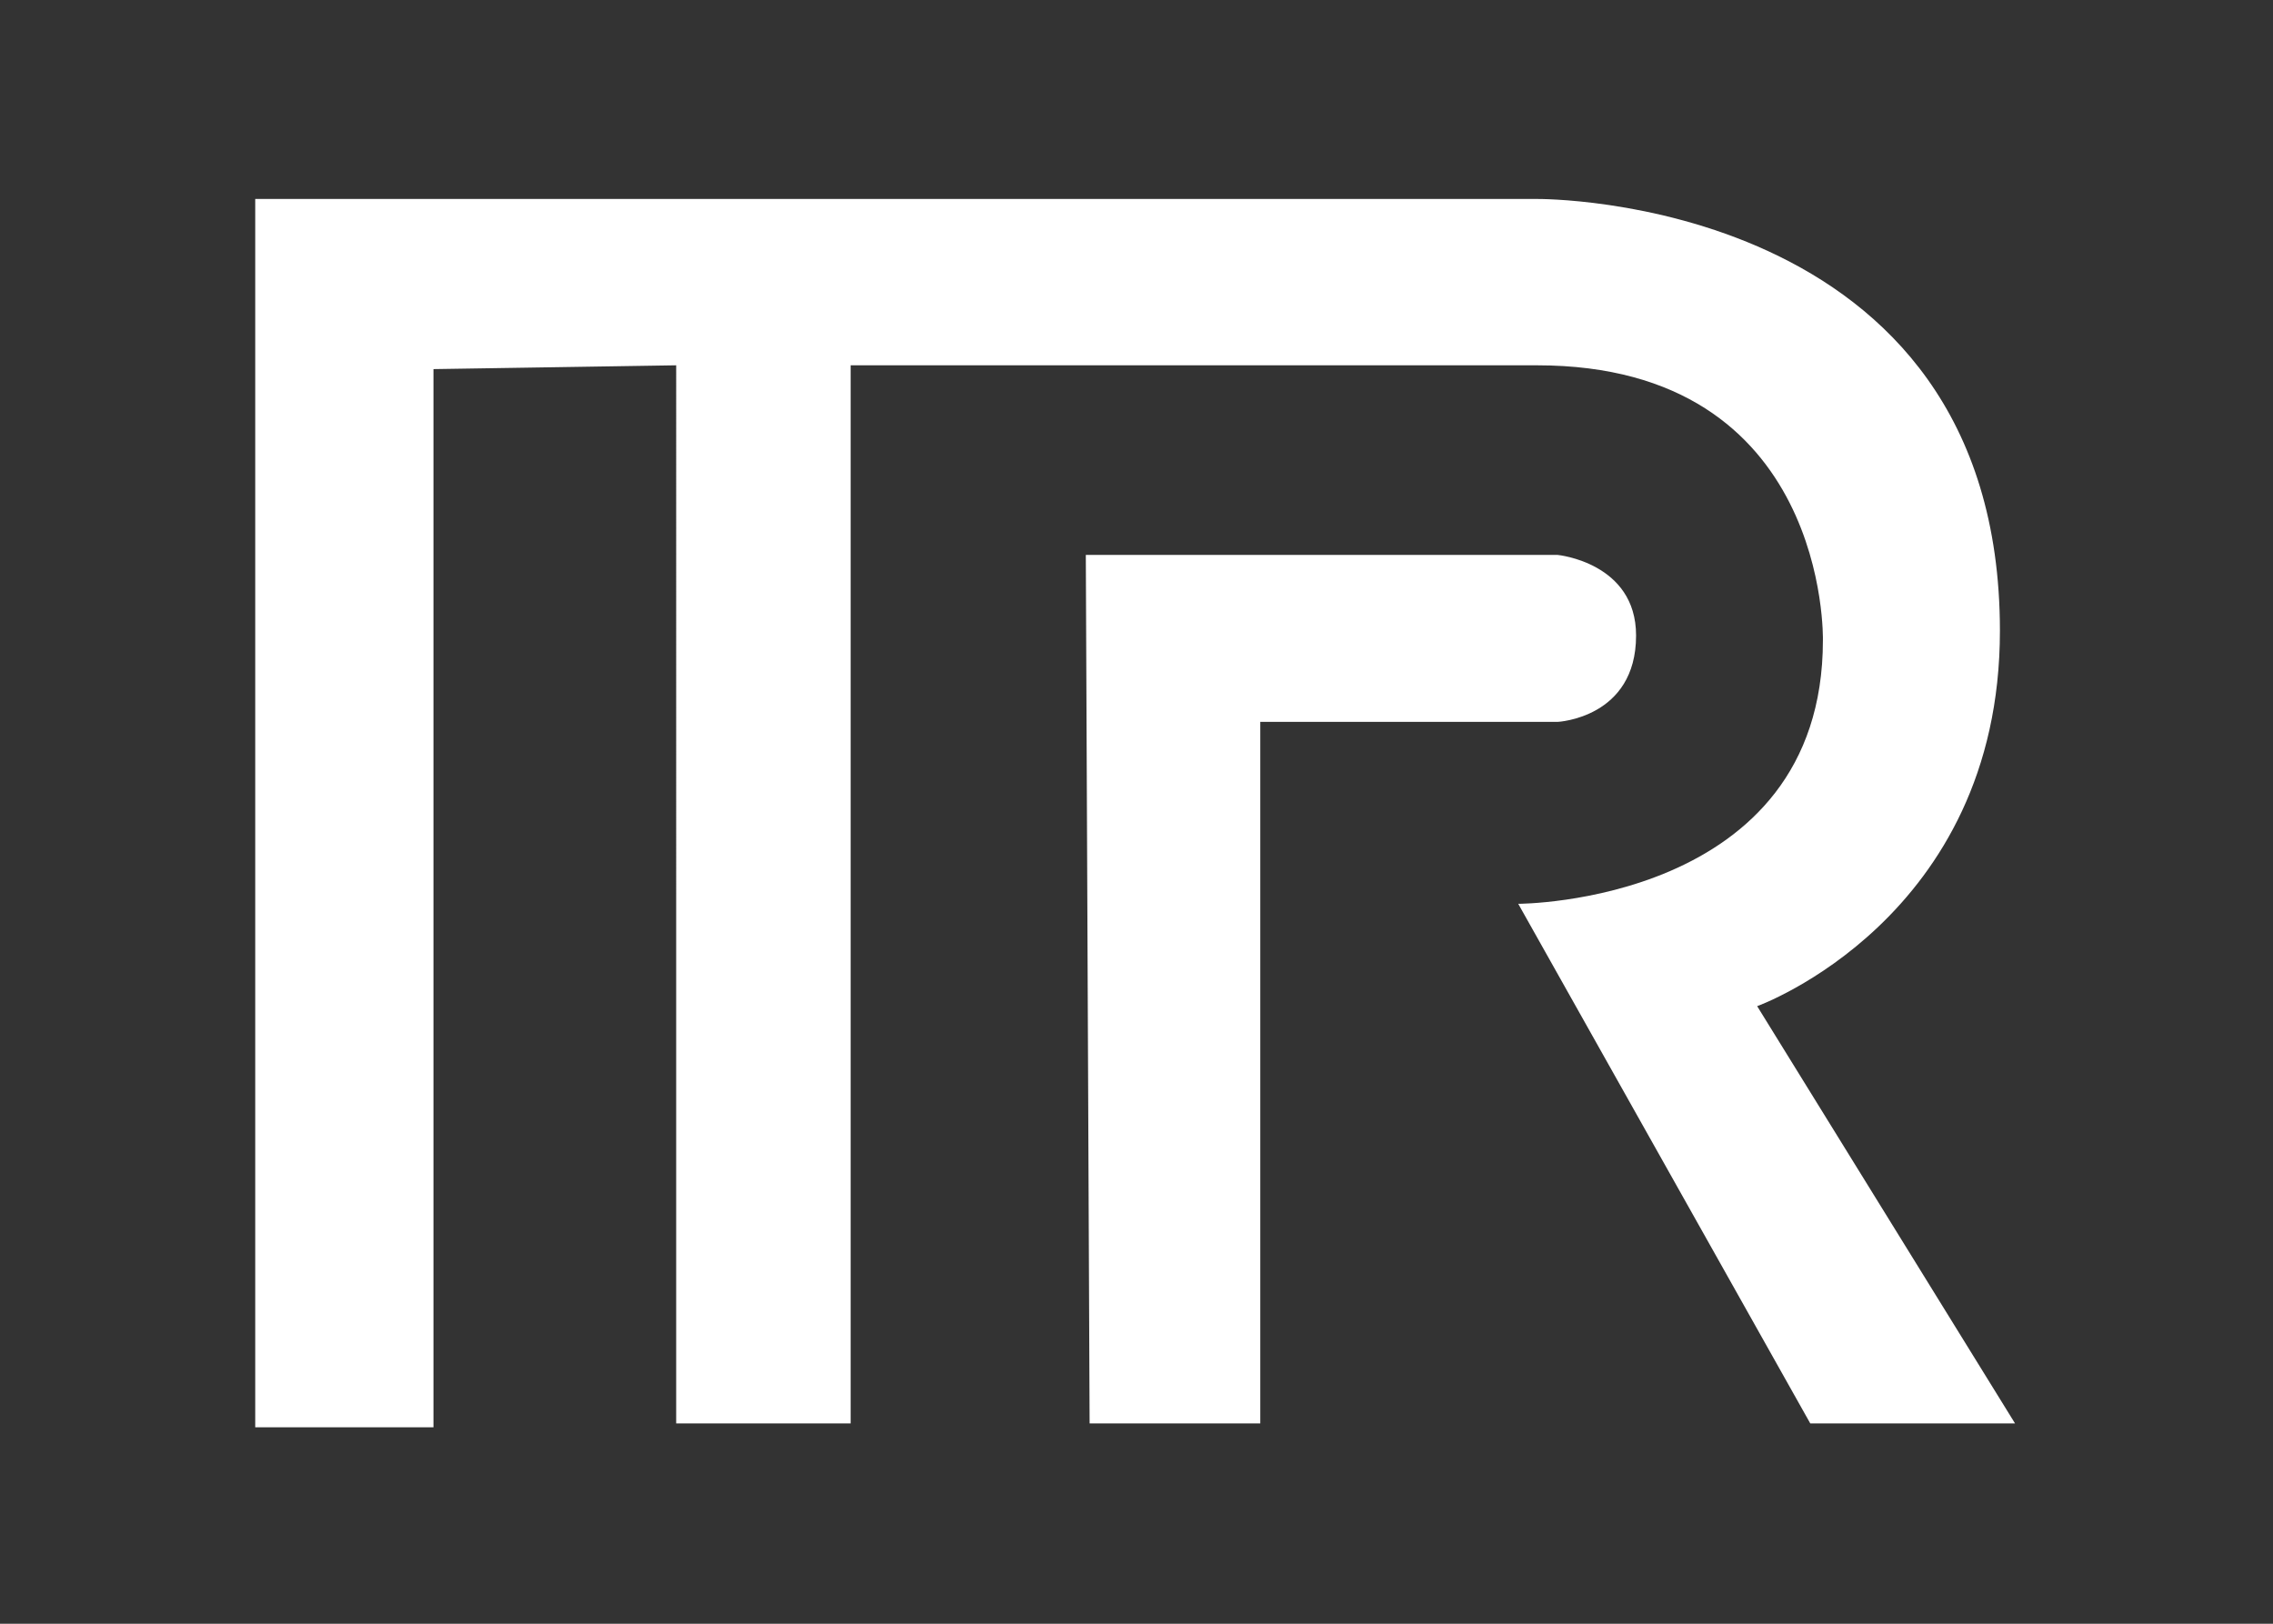 <?xml version="1.0" encoding="utf-8"?>
<!-- Generator: Adobe Illustrator 16.0.4, SVG Export Plug-In . SVG Version: 6.00 Build 0)  -->
<!DOCTYPE svg PUBLIC "-//W3C//DTD SVG 1.1//EN" "http://www.w3.org/Graphics/SVG/1.1/DTD/svg11.dtd">
<svg version="1.1" id="Layer_1" xmlns="http://www.w3.org/2000/svg" xmlns:xlink="http://www.w3.org/1999/xlink" x="0px" y="0px"
	 width="70px" height="50px" viewBox="0 0 70 50" enable-background="new 0 0 70 50" xml:space="preserve">
<rect x="0" y="0" width="70" height="50" fill="#333333" stroke="none"/>
<g>
	<path fill="#FFFFFF" d="M47.339,11.249H26.197v32.583h-5.373V11.249l-7.475,0.117V43.95H7.86V6.127h39.479
		c0,0,14.251-0.135,14.251,13.297c0,8.873-7.476,11.559-7.476,11.559l7.942,12.849H55.75l-8.994-16.001c0,0,9.383,0,9.383-8.117
		C56.139,19.714,56.334,11.249,47.339,11.249z"/>
	<path fill="#FFFFFF" d="M47.971,17.088H33.439l0.117,26.744h5.256V22.229h9.158c0,0,2.415-0.117,2.415-2.659
		C50.386,17.322,47.971,17.088,47.971,17.088z"/>
</g>
</svg>
